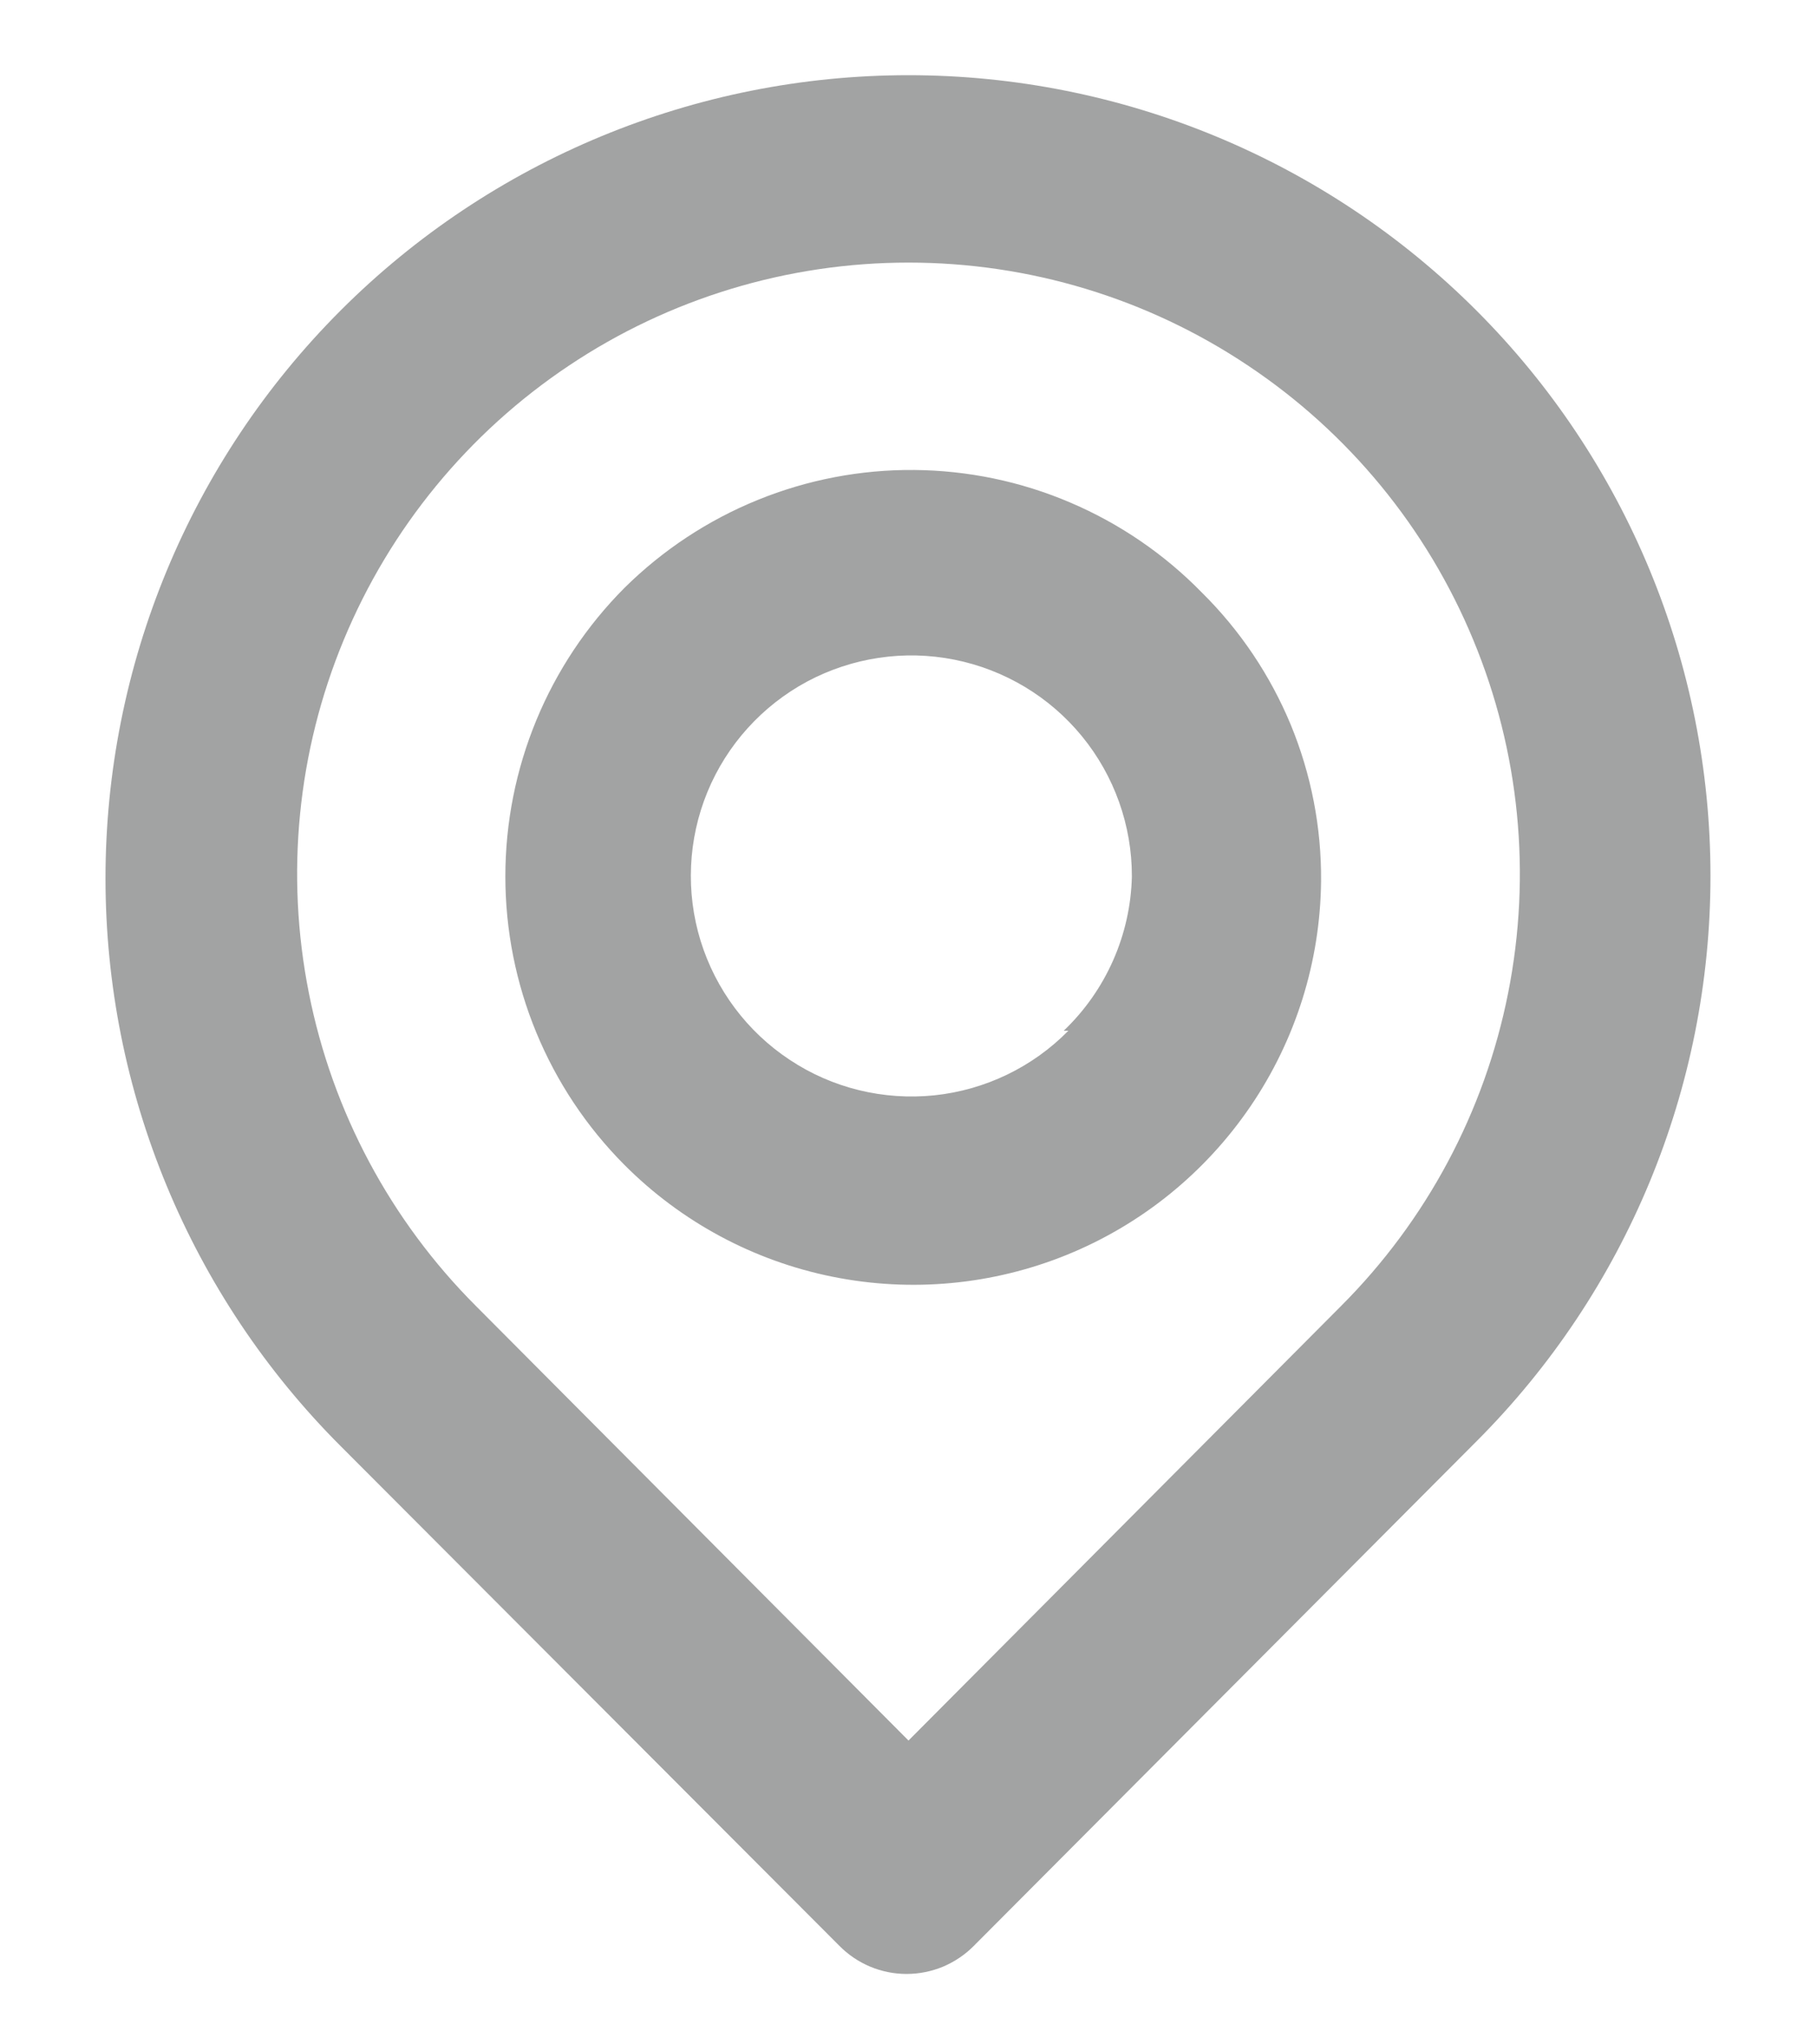 <svg width="16" height="18" viewBox="0 0 16 18" fill="none" xmlns="http://www.w3.org/2000/svg">
<path d="M13 2.733C11.674 1.407 9.875 0.662 8 0.662C6.125 0.662 4.326 1.407 3 2.733C1.674 4.059 0.929 5.858 0.929 7.733C0.929 9.609 1.674 11.407 3 12.733L7.392 17.133C7.469 17.211 7.561 17.273 7.663 17.316C7.764 17.358 7.873 17.38 7.983 17.38C8.093 17.38 8.202 17.358 8.304 17.316C8.405 17.273 8.498 17.211 8.575 17.133L13 12.692C14.321 11.371 15.062 9.58 15.062 7.712C15.062 5.845 14.321 4.054 13 2.733ZM11.808 11.5L8 15.325L4.192 11.5C3.439 10.747 2.927 9.788 2.72 8.744C2.512 7.699 2.619 6.617 3.027 5.634C3.435 4.65 4.125 3.81 5.01 3.219C5.895 2.627 6.936 2.312 8 2.312C9.065 2.312 10.105 2.627 10.99 3.219C11.876 3.81 12.566 4.65 12.973 5.634C13.381 6.617 13.488 7.699 13.28 8.744C13.073 9.788 12.561 10.747 11.808 11.5ZM5.5 5.175C4.827 5.85 4.45 6.764 4.45 7.717C4.45 8.669 4.827 9.583 5.5 10.258C6 10.759 6.636 11.101 7.33 11.241C8.023 11.381 8.742 11.314 9.398 11.047C10.053 10.78 10.614 10.325 11.012 9.74C11.41 9.155 11.626 8.466 11.633 7.758C11.637 7.286 11.546 6.818 11.366 6.381C11.185 5.945 10.919 5.549 10.583 5.217C10.253 4.879 9.859 4.61 9.425 4.425C8.99 4.239 8.523 4.142 8.05 4.138C7.578 4.134 7.109 4.224 6.672 4.402C6.234 4.58 5.836 4.843 5.5 5.175ZM9.408 9.075C9.093 9.396 8.675 9.597 8.228 9.644C7.78 9.69 7.33 9.581 6.955 9.332C6.579 9.084 6.302 8.713 6.169 8.283C6.037 7.853 6.058 7.391 6.229 6.974C6.4 6.558 6.711 6.214 7.107 6.001C7.504 5.789 7.962 5.72 8.403 5.808C8.845 5.896 9.242 6.134 9.527 6.482C9.812 6.83 9.968 7.267 9.967 7.717C9.955 8.231 9.739 8.72 9.367 9.075H9.408Z" fill="#A2A3A3"/>
</svg>
